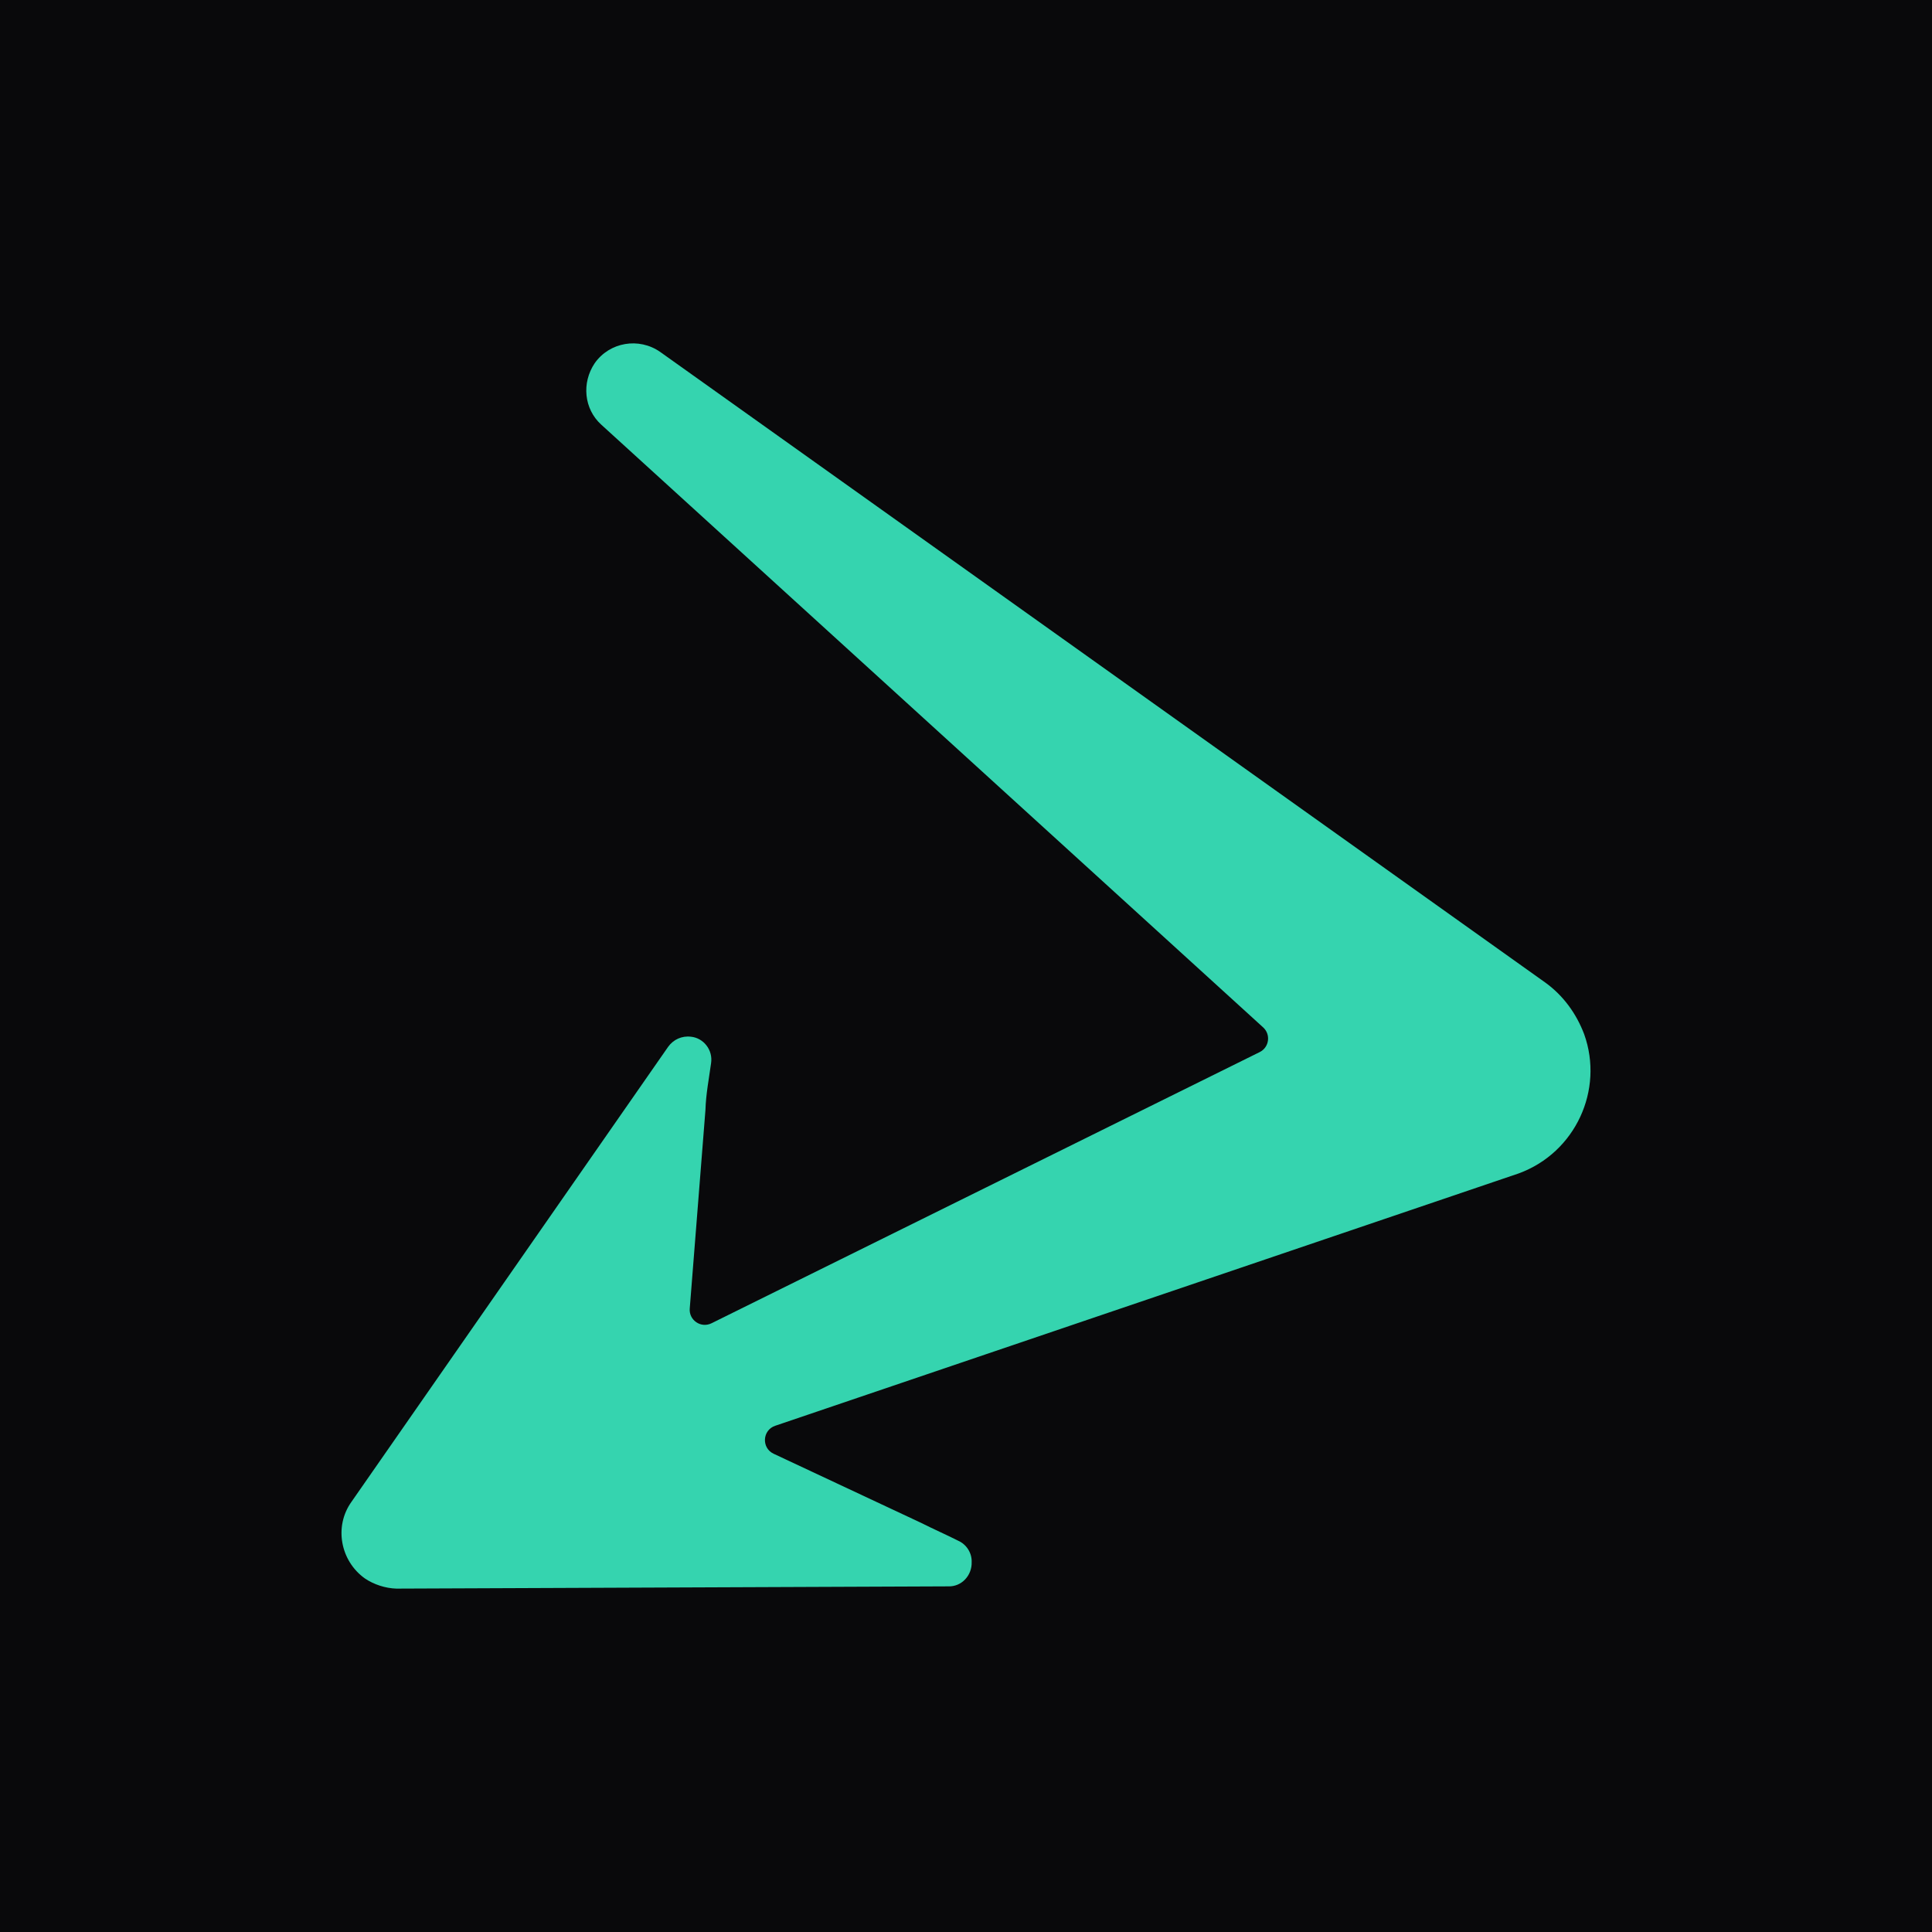 <svg fill="none" height="512" viewBox="0 0 512 512" width="512" xmlns="http://www.w3.org/2000/svg"><path d="m0 0h512v512h-512z" fill="#09090b"/><path d="m174.962 93.268c-5.641-3.94-13.437-2.629-17.378 3.01-3.484 5.21-2.81 12.098 1.717 16.225l175.448 159.769c2.083 1.897 1.605 5.294-.919 6.543l-145.279 71.868c-2.784 1.377-6.006-.805-5.761-3.9l4.162-52.647c.129-4.206.916-8.169 1.488-12.361.552-3.528-2.01-6.708-5.324-7.032-2.428-.296-4.676.742-6.066 2.694l-83.933 120.598c-4.632 6.503-2.919 15.64 3.587 20.271 2.388 1.624 5.46 2.604 8.338 2.693l146.278-.596c3.543.109 6.295-2.908 6.182-6.456.075-2.435-1.406-4.696-3.593-5.65-3.273-1.651-6.553-3.081-9.827-4.733l-39.064-18.308c-3.261-1.529-2.999-6.252.412-7.41l197.07-66.889c15.017-5.52 22.619-22.124 17.313-36.909-2.051-5.38-5.45-10.137-10.219-13.607" fill="#35d4af"/></svg>